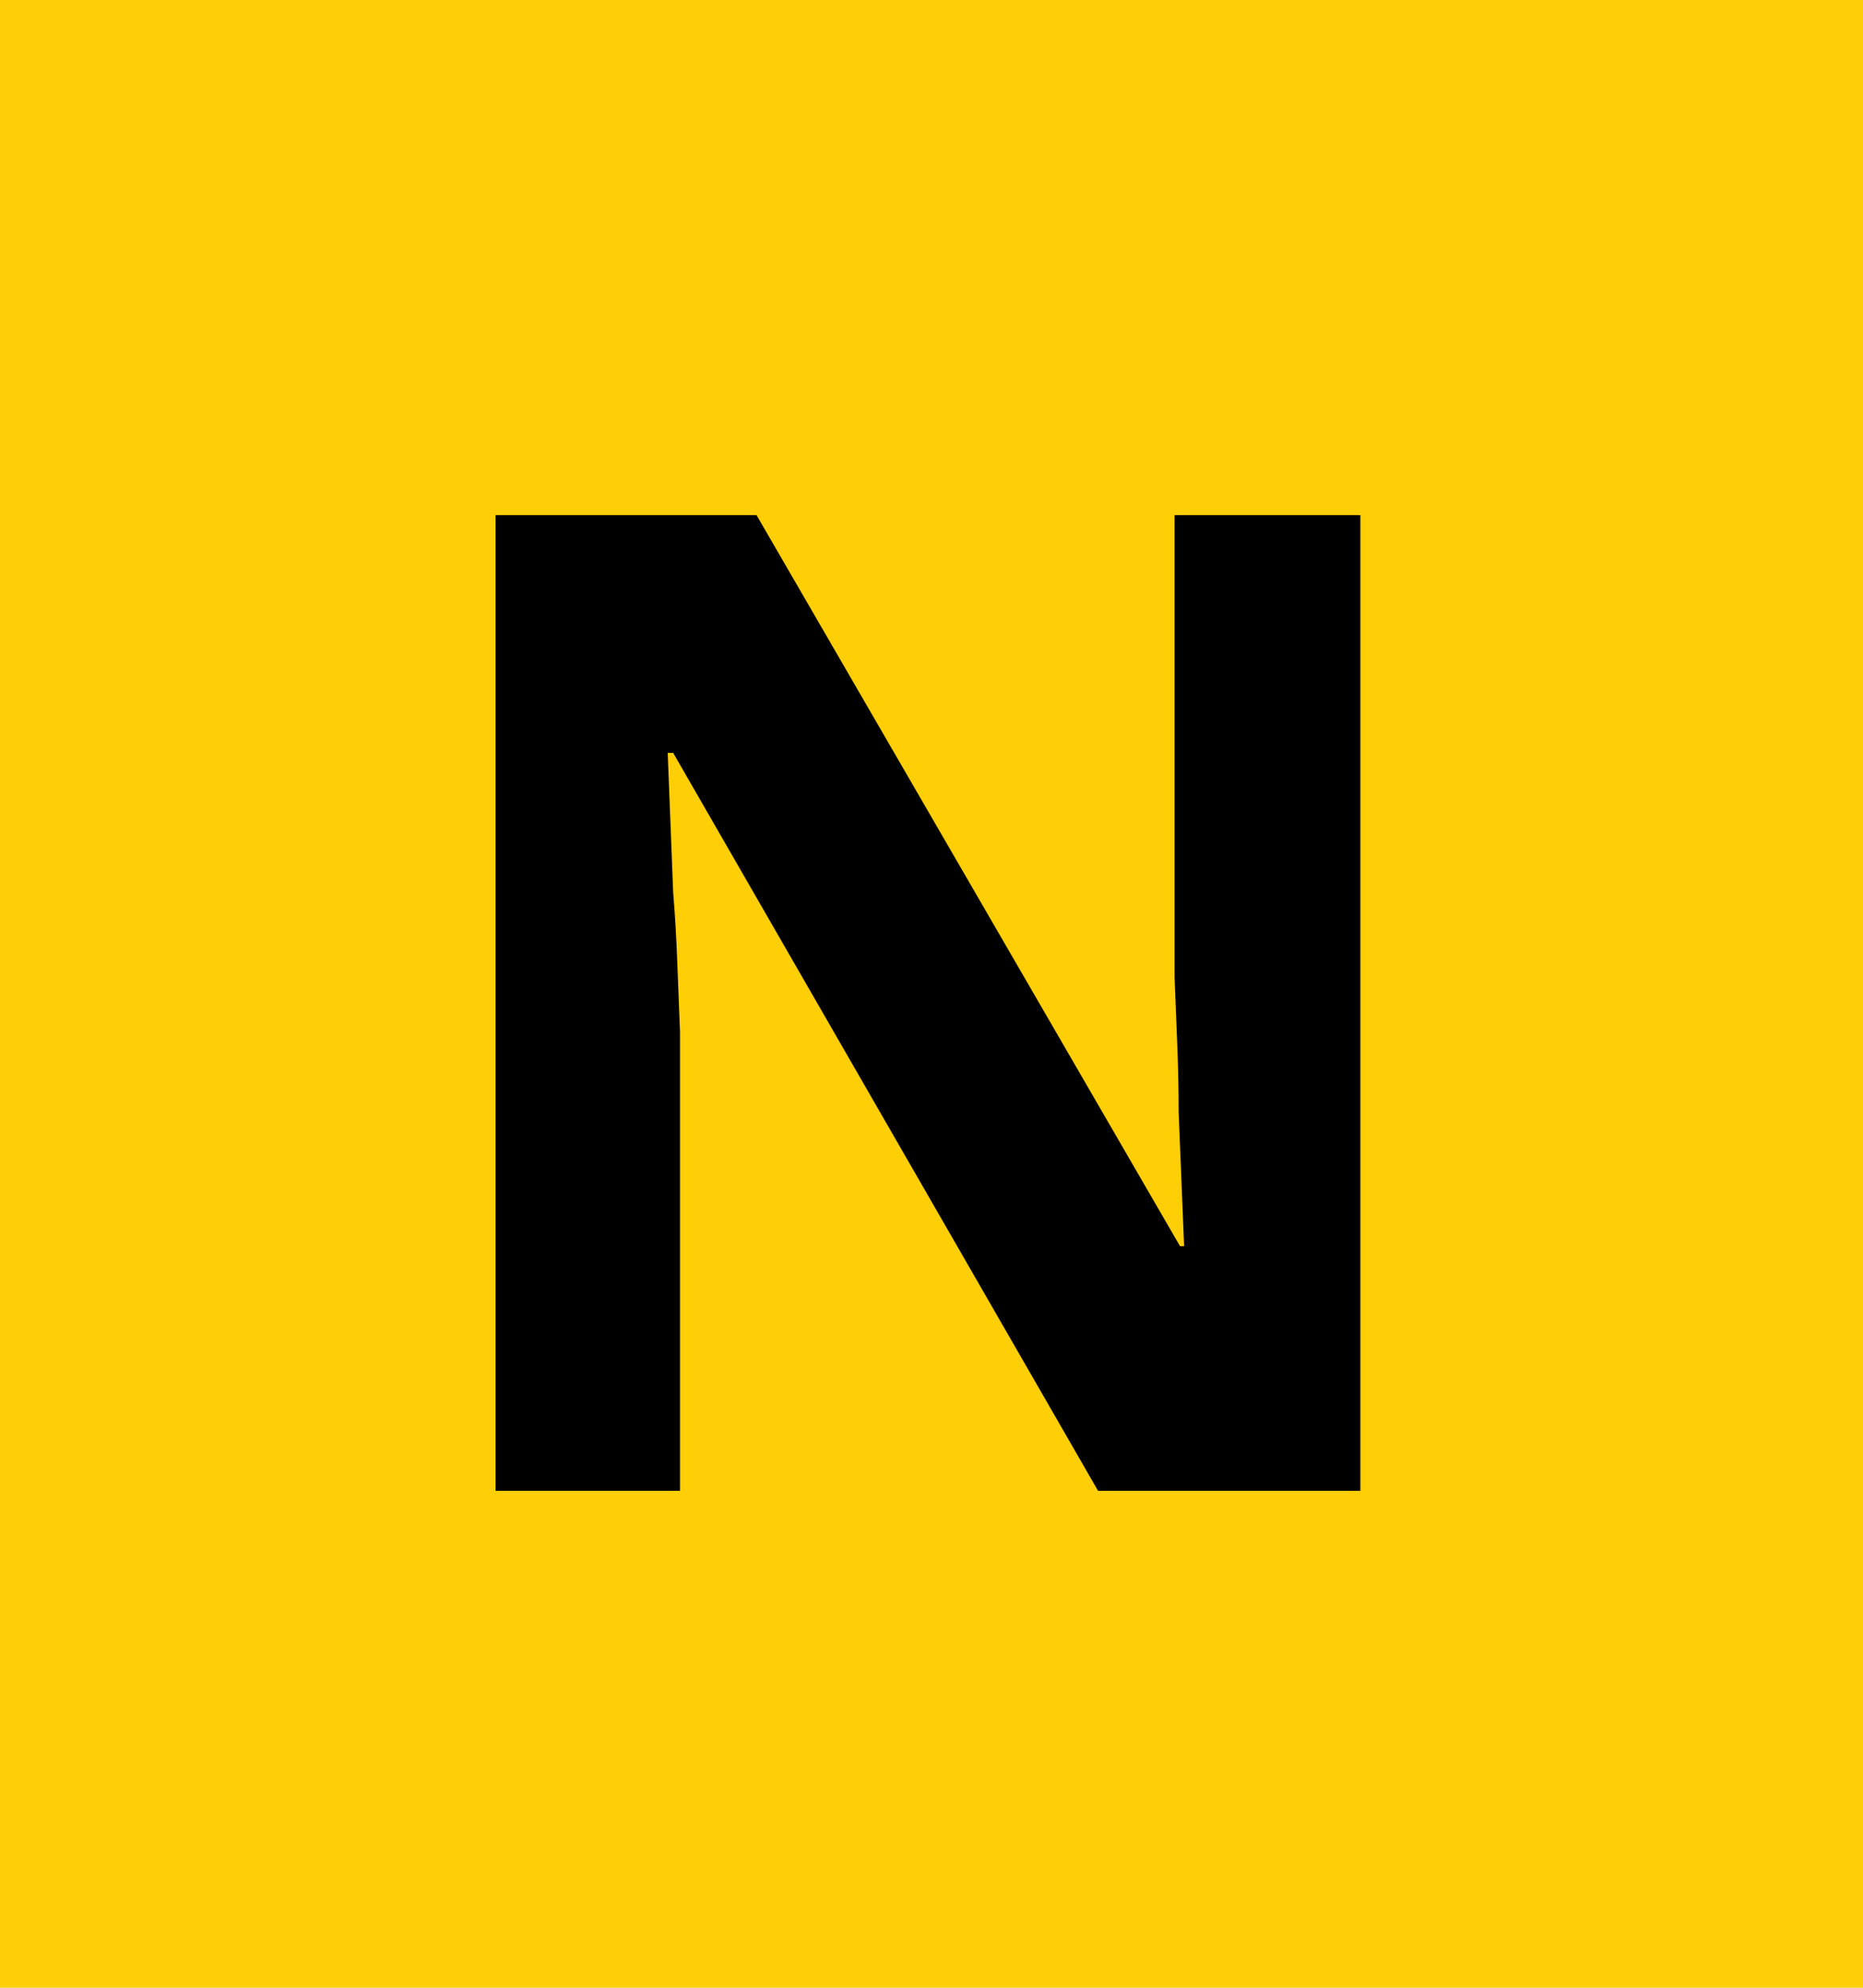 <svg width="15" height="16" viewBox="0 0 15 16" fill="none" xmlns="http://www.w3.org/2000/svg">
<rect width="15" height="16" fill="#FECE06"/>
<path d="M10.953 12H8.841L5.42 6.06H5.376C5.383 6.243 5.391 6.43 5.398 6.621C5.405 6.804 5.413 6.991 5.42 7.182C5.435 7.365 5.446 7.552 5.453 7.743C5.46 7.926 5.468 8.113 5.475 8.304V12H3.99V4.146H6.091L9.501 10.031H9.534C9.527 9.848 9.519 9.668 9.512 9.492C9.505 9.309 9.497 9.129 9.49 8.953C9.49 8.77 9.486 8.59 9.479 8.414C9.472 8.231 9.464 8.047 9.457 7.864V4.146H10.953V12Z" fill="black"/>
</svg>
